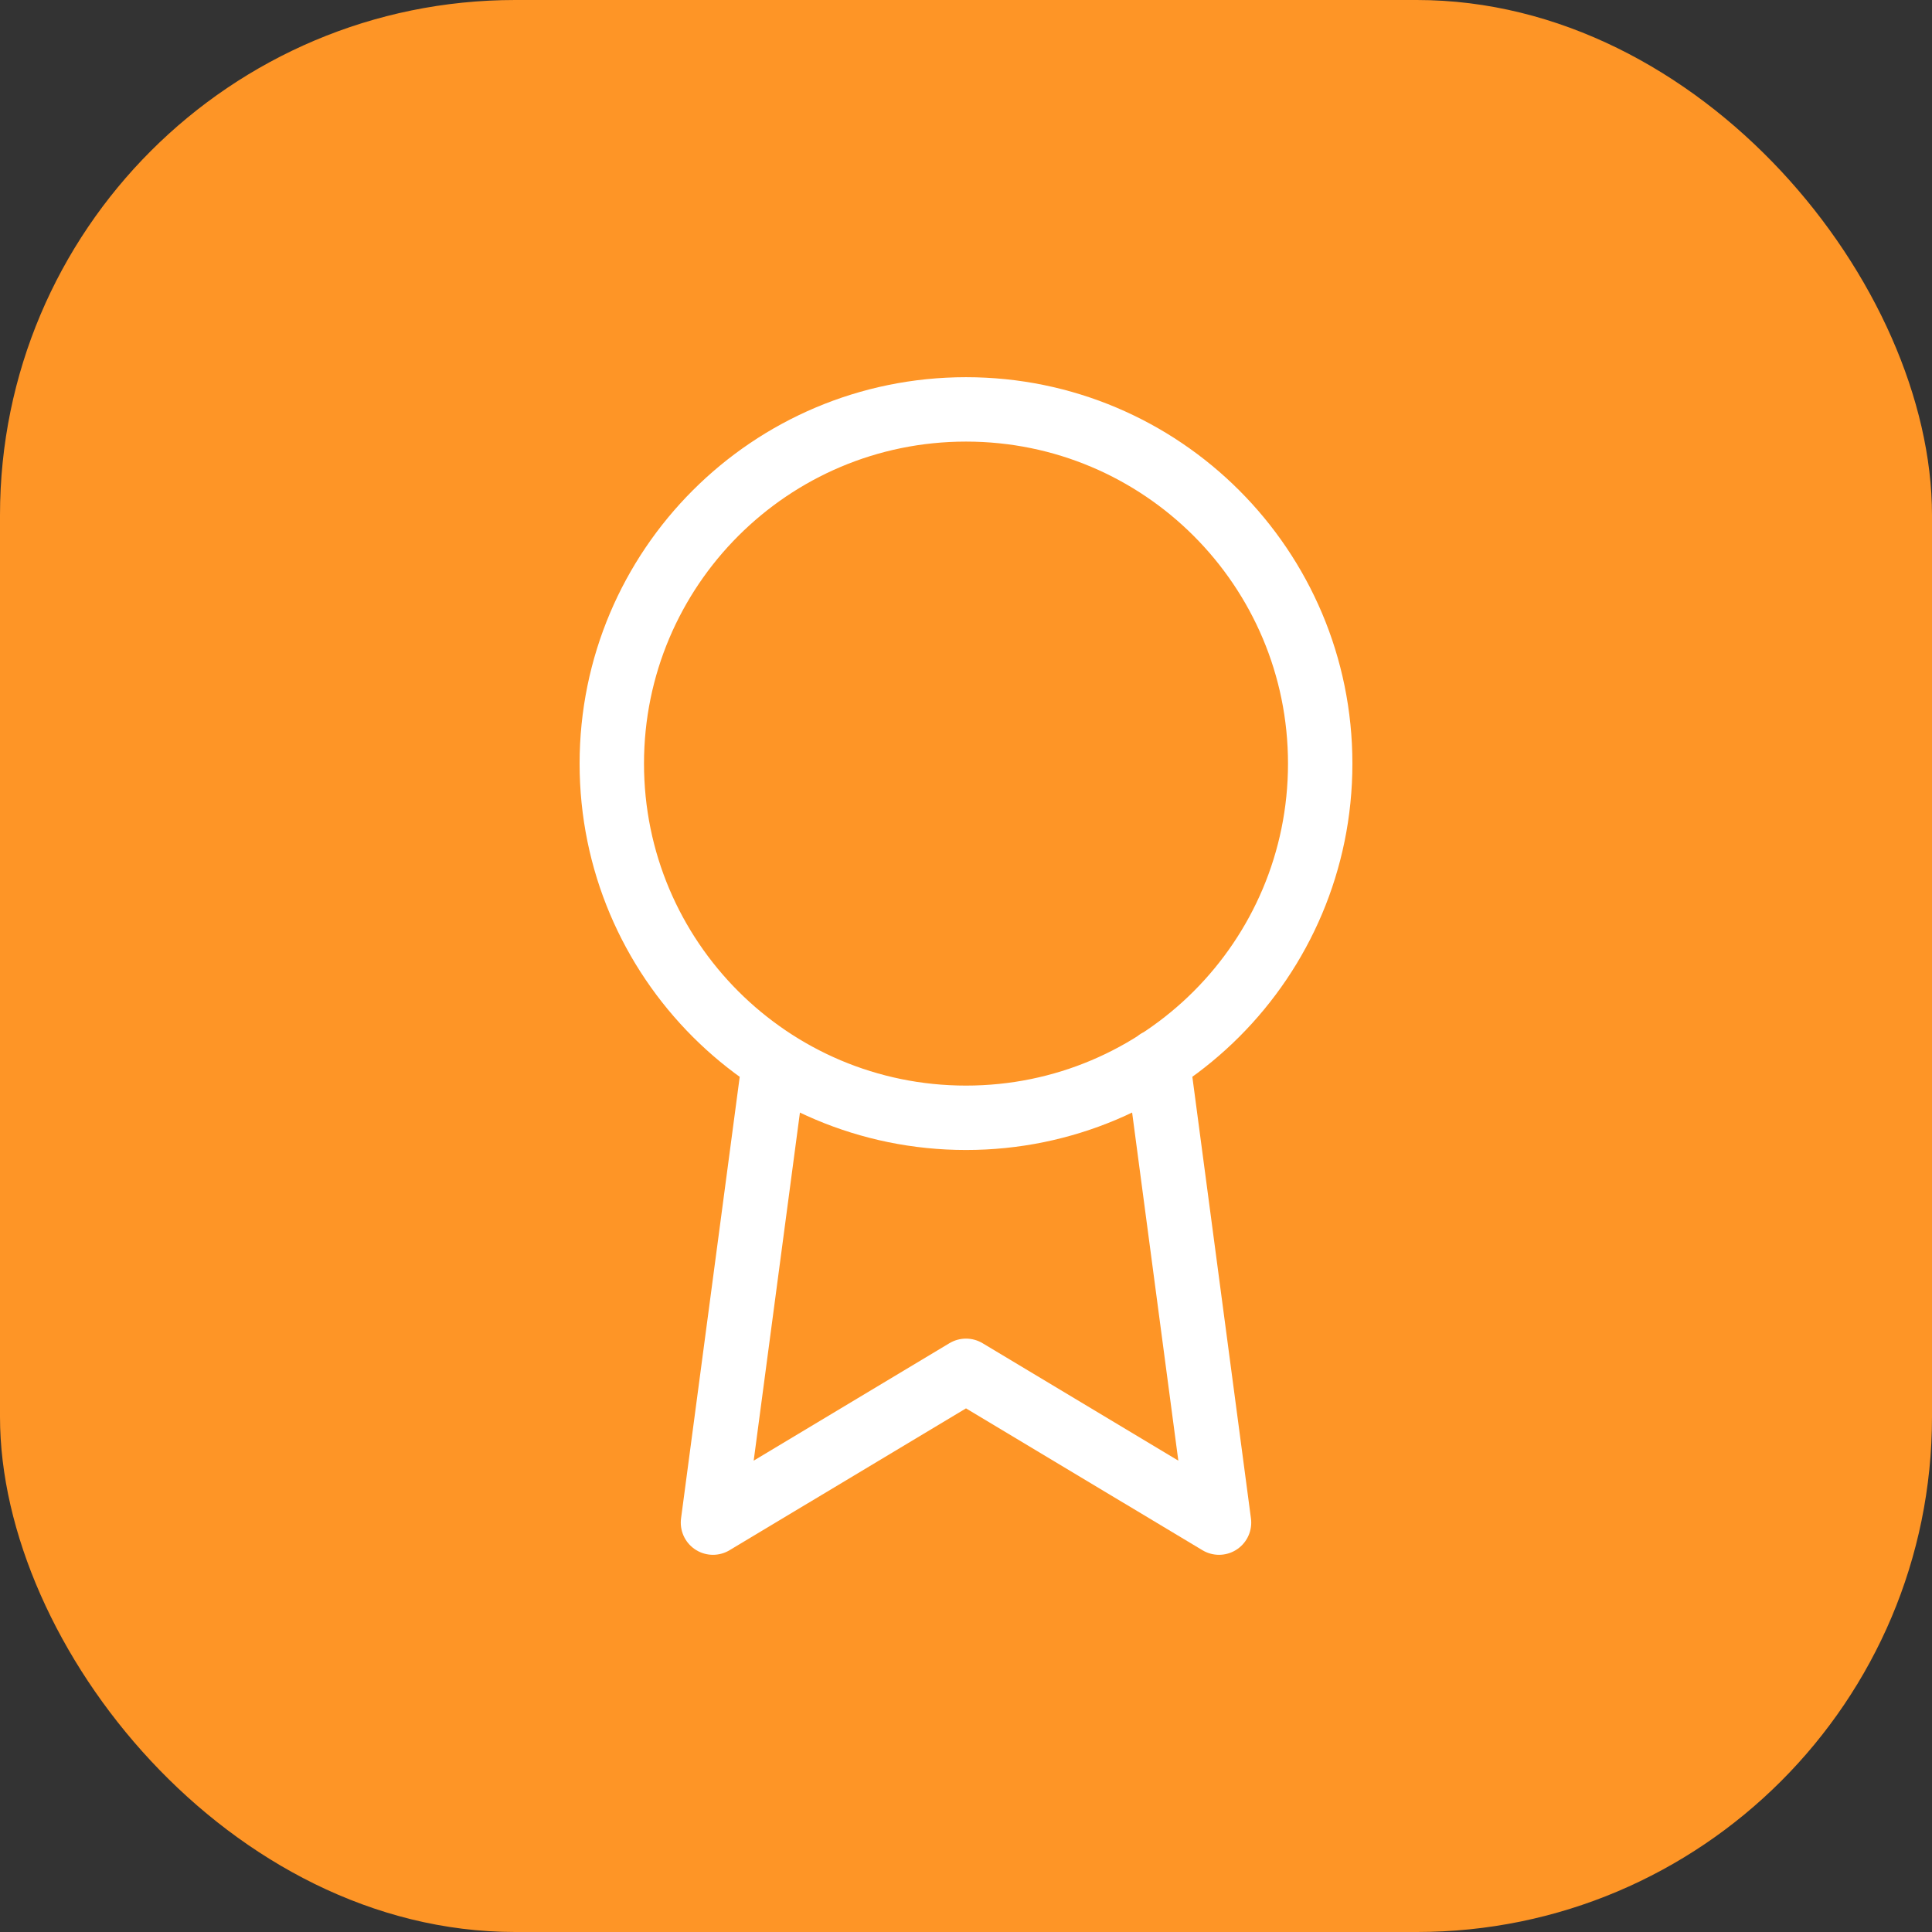 <svg width="30" height="30" viewBox="0 0 30 30" fill="none" xmlns="http://www.w3.org/2000/svg">
<rect x="0" y="0" width="30" height="30" fill="#333333" stroke="none"/>
<rect width="30" height="30" rx="8" fill="#FE9526"/>
<path d="M12.022 16.485L11.071 23.643L15 21.286L18.929 23.643L17.978 16.477M20.5 11.857C20.5 14.895 18.038 17.357 15 17.357C11.962 17.357 9.5 14.895 9.5 11.857C9.5 8.82 11.962 6.357 15 6.357C18.038 6.357 20.5 8.82 20.5 11.857Z" stroke="white" stroke-linecap="round" stroke-linejoin="round"/>
</svg>
